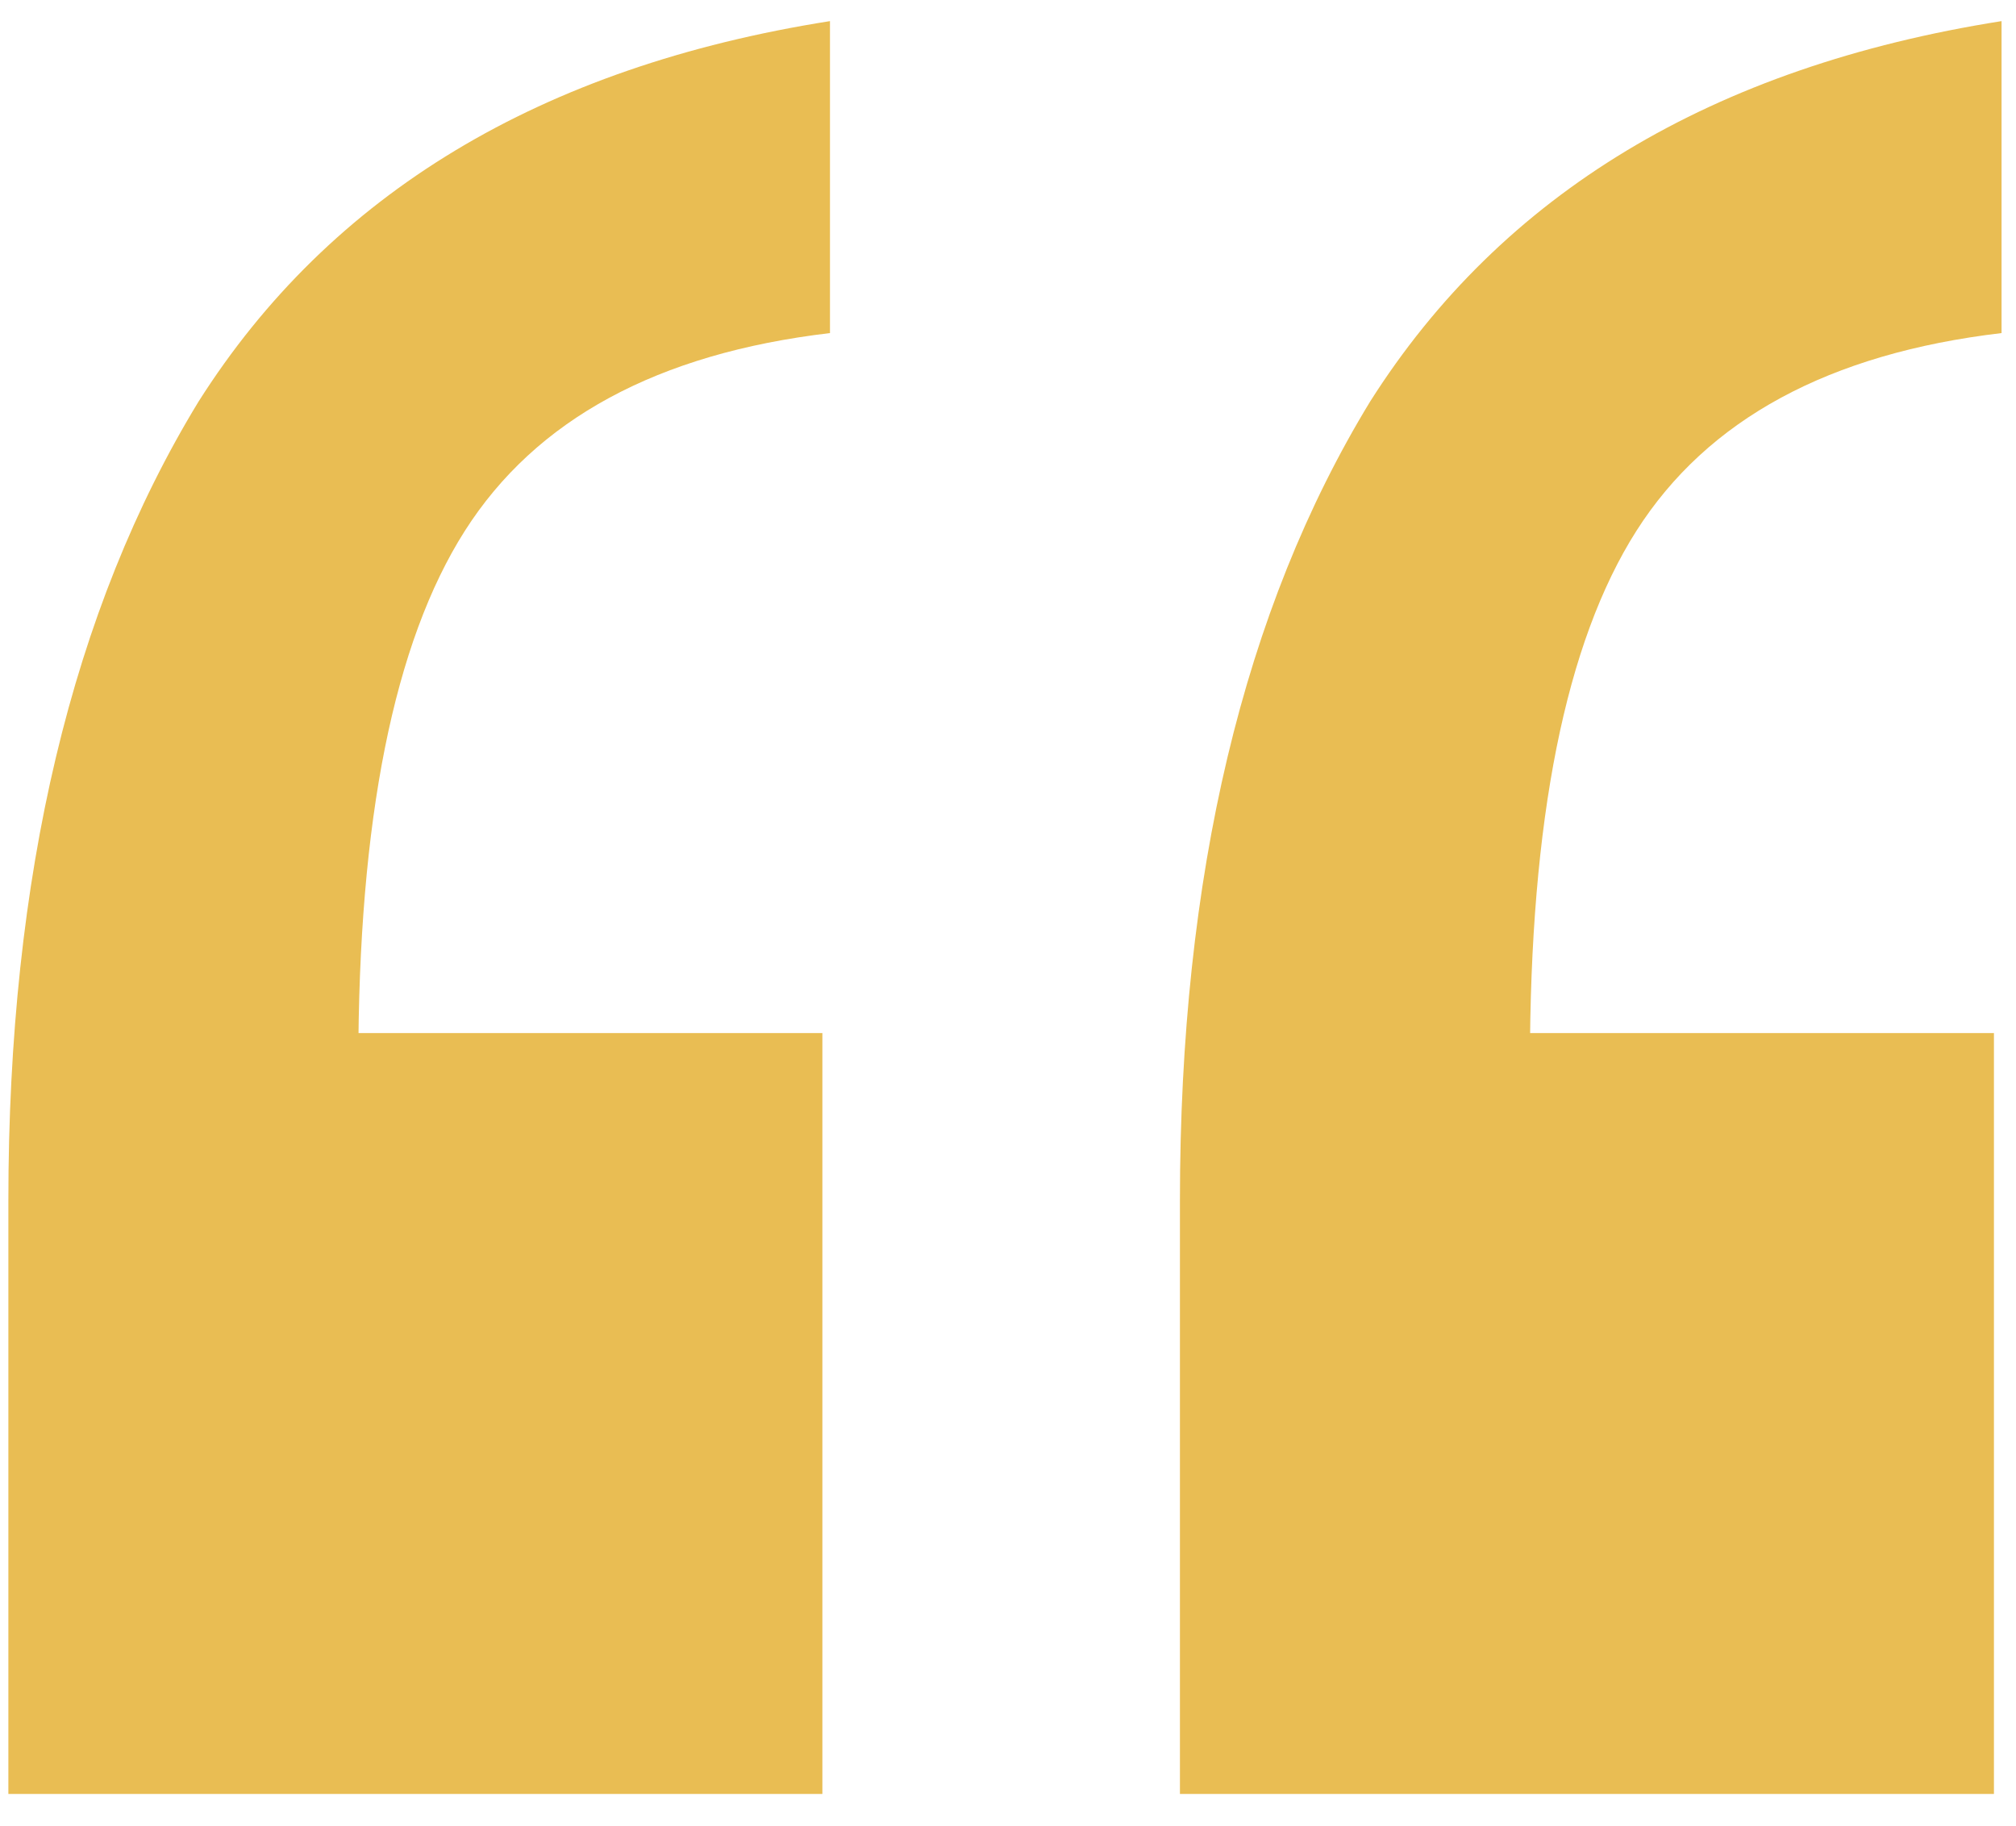 <?xml version="1.0" encoding="UTF-8"?> <svg xmlns="http://www.w3.org/2000/svg" width="53" height="48" viewBox="0 0 53 48" fill="none"><path d="M31.02 47.155V31.555C31.02 23.022 32.687 16.022 36.02 10.555C39.487 5.088 45.02 1.755 52.62 0.555V8.755C48.087 9.289 44.887 11.022 43.02 13.955C41.154 16.889 40.221 21.555 40.221 27.955L34.221 27.155H52.42V47.155H31.02ZM0.22 47.155V31.555C0.22 23.022 1.887 16.022 5.22 10.555C8.687 5.088 14.22 1.755 21.82 0.555V8.755C17.287 9.289 14.087 11.022 12.22 13.955C10.354 16.889 9.42 21.555 9.42 27.955L3.42 27.155H21.62V47.155H0.22Z" fill="#E9BD53"></path></svg> 